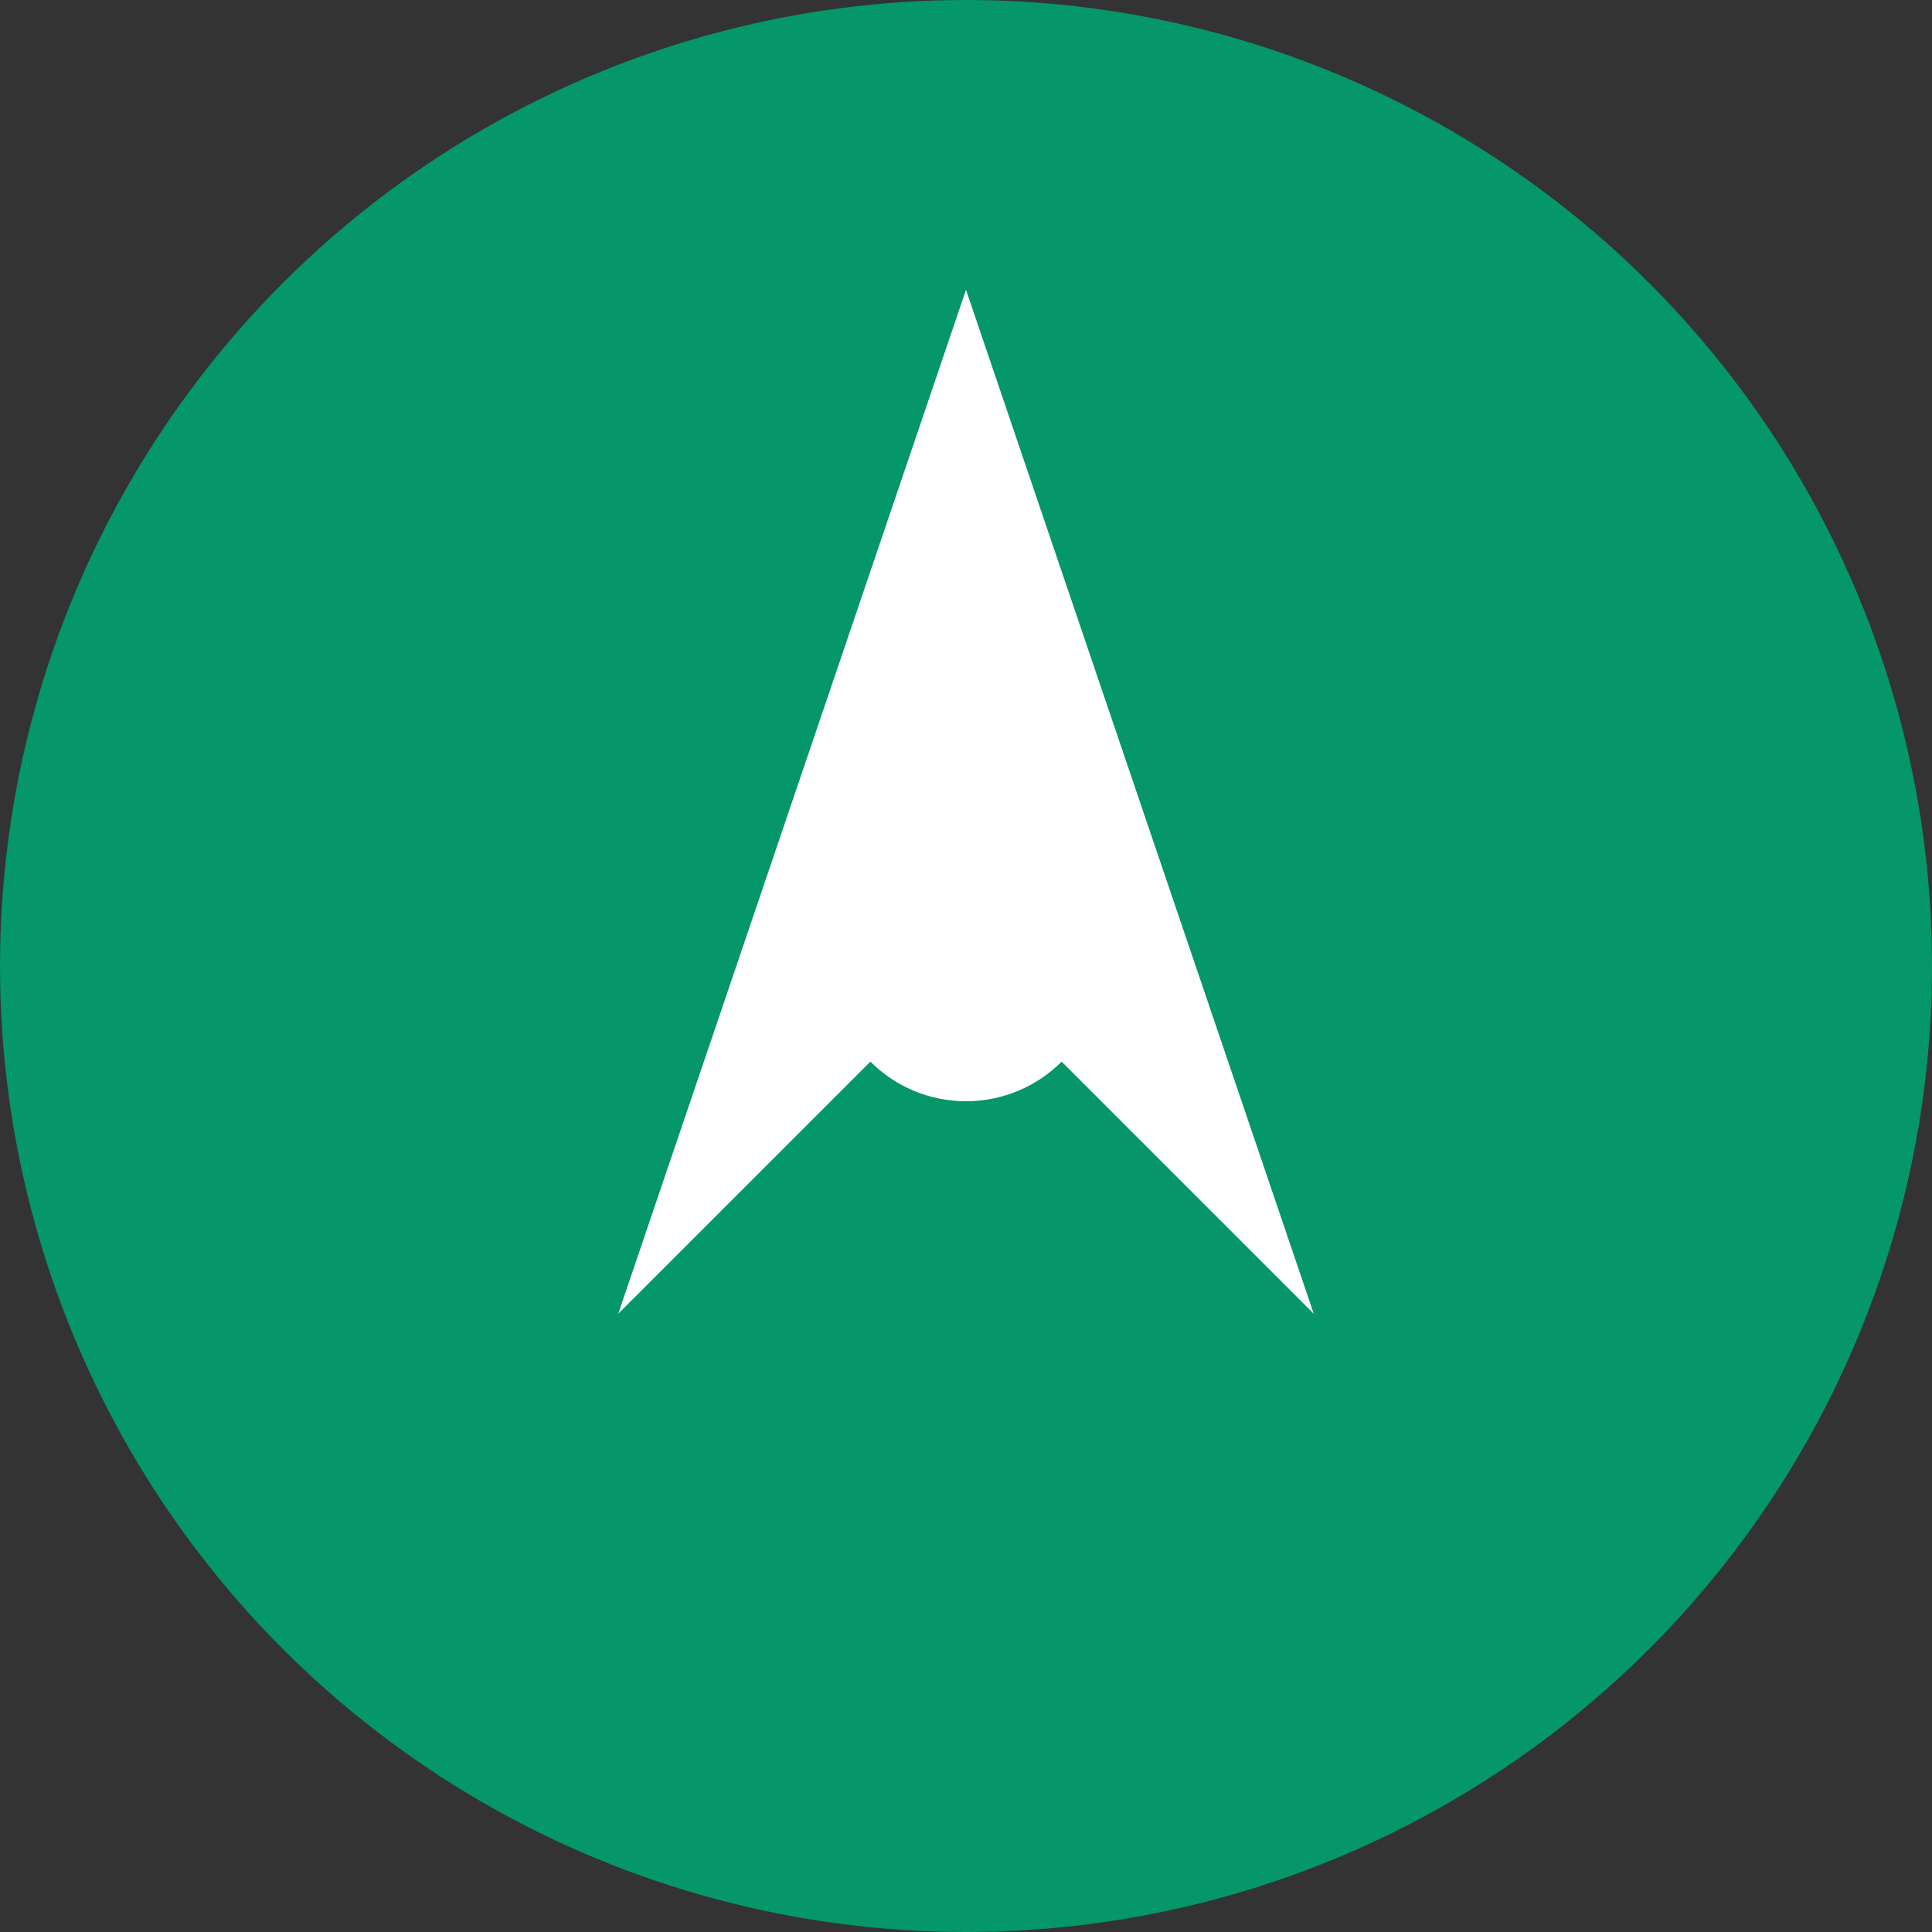 <svg xmlns="http://www.w3.org/2000/svg" viewBox="0 0 100 100">
  <rect x="0" y="0" width="100" height="100" fill="#333333" stroke="none"/>
  <!-- CommuteWise Favicon: The Compass Point -->
  <!-- Emerald green circle background -->
  <circle cx="50" cy="50" r="50" fill="#059669"/>
  <!-- White compass needle pointing north -->
  <path d="M 50 50 L 32 68 L 50 15 L 68 68 Z" fill="white"/>
  <!-- White center dot -->
  <circle cx="50" cy="50" r="7" fill="white"/>
</svg>
